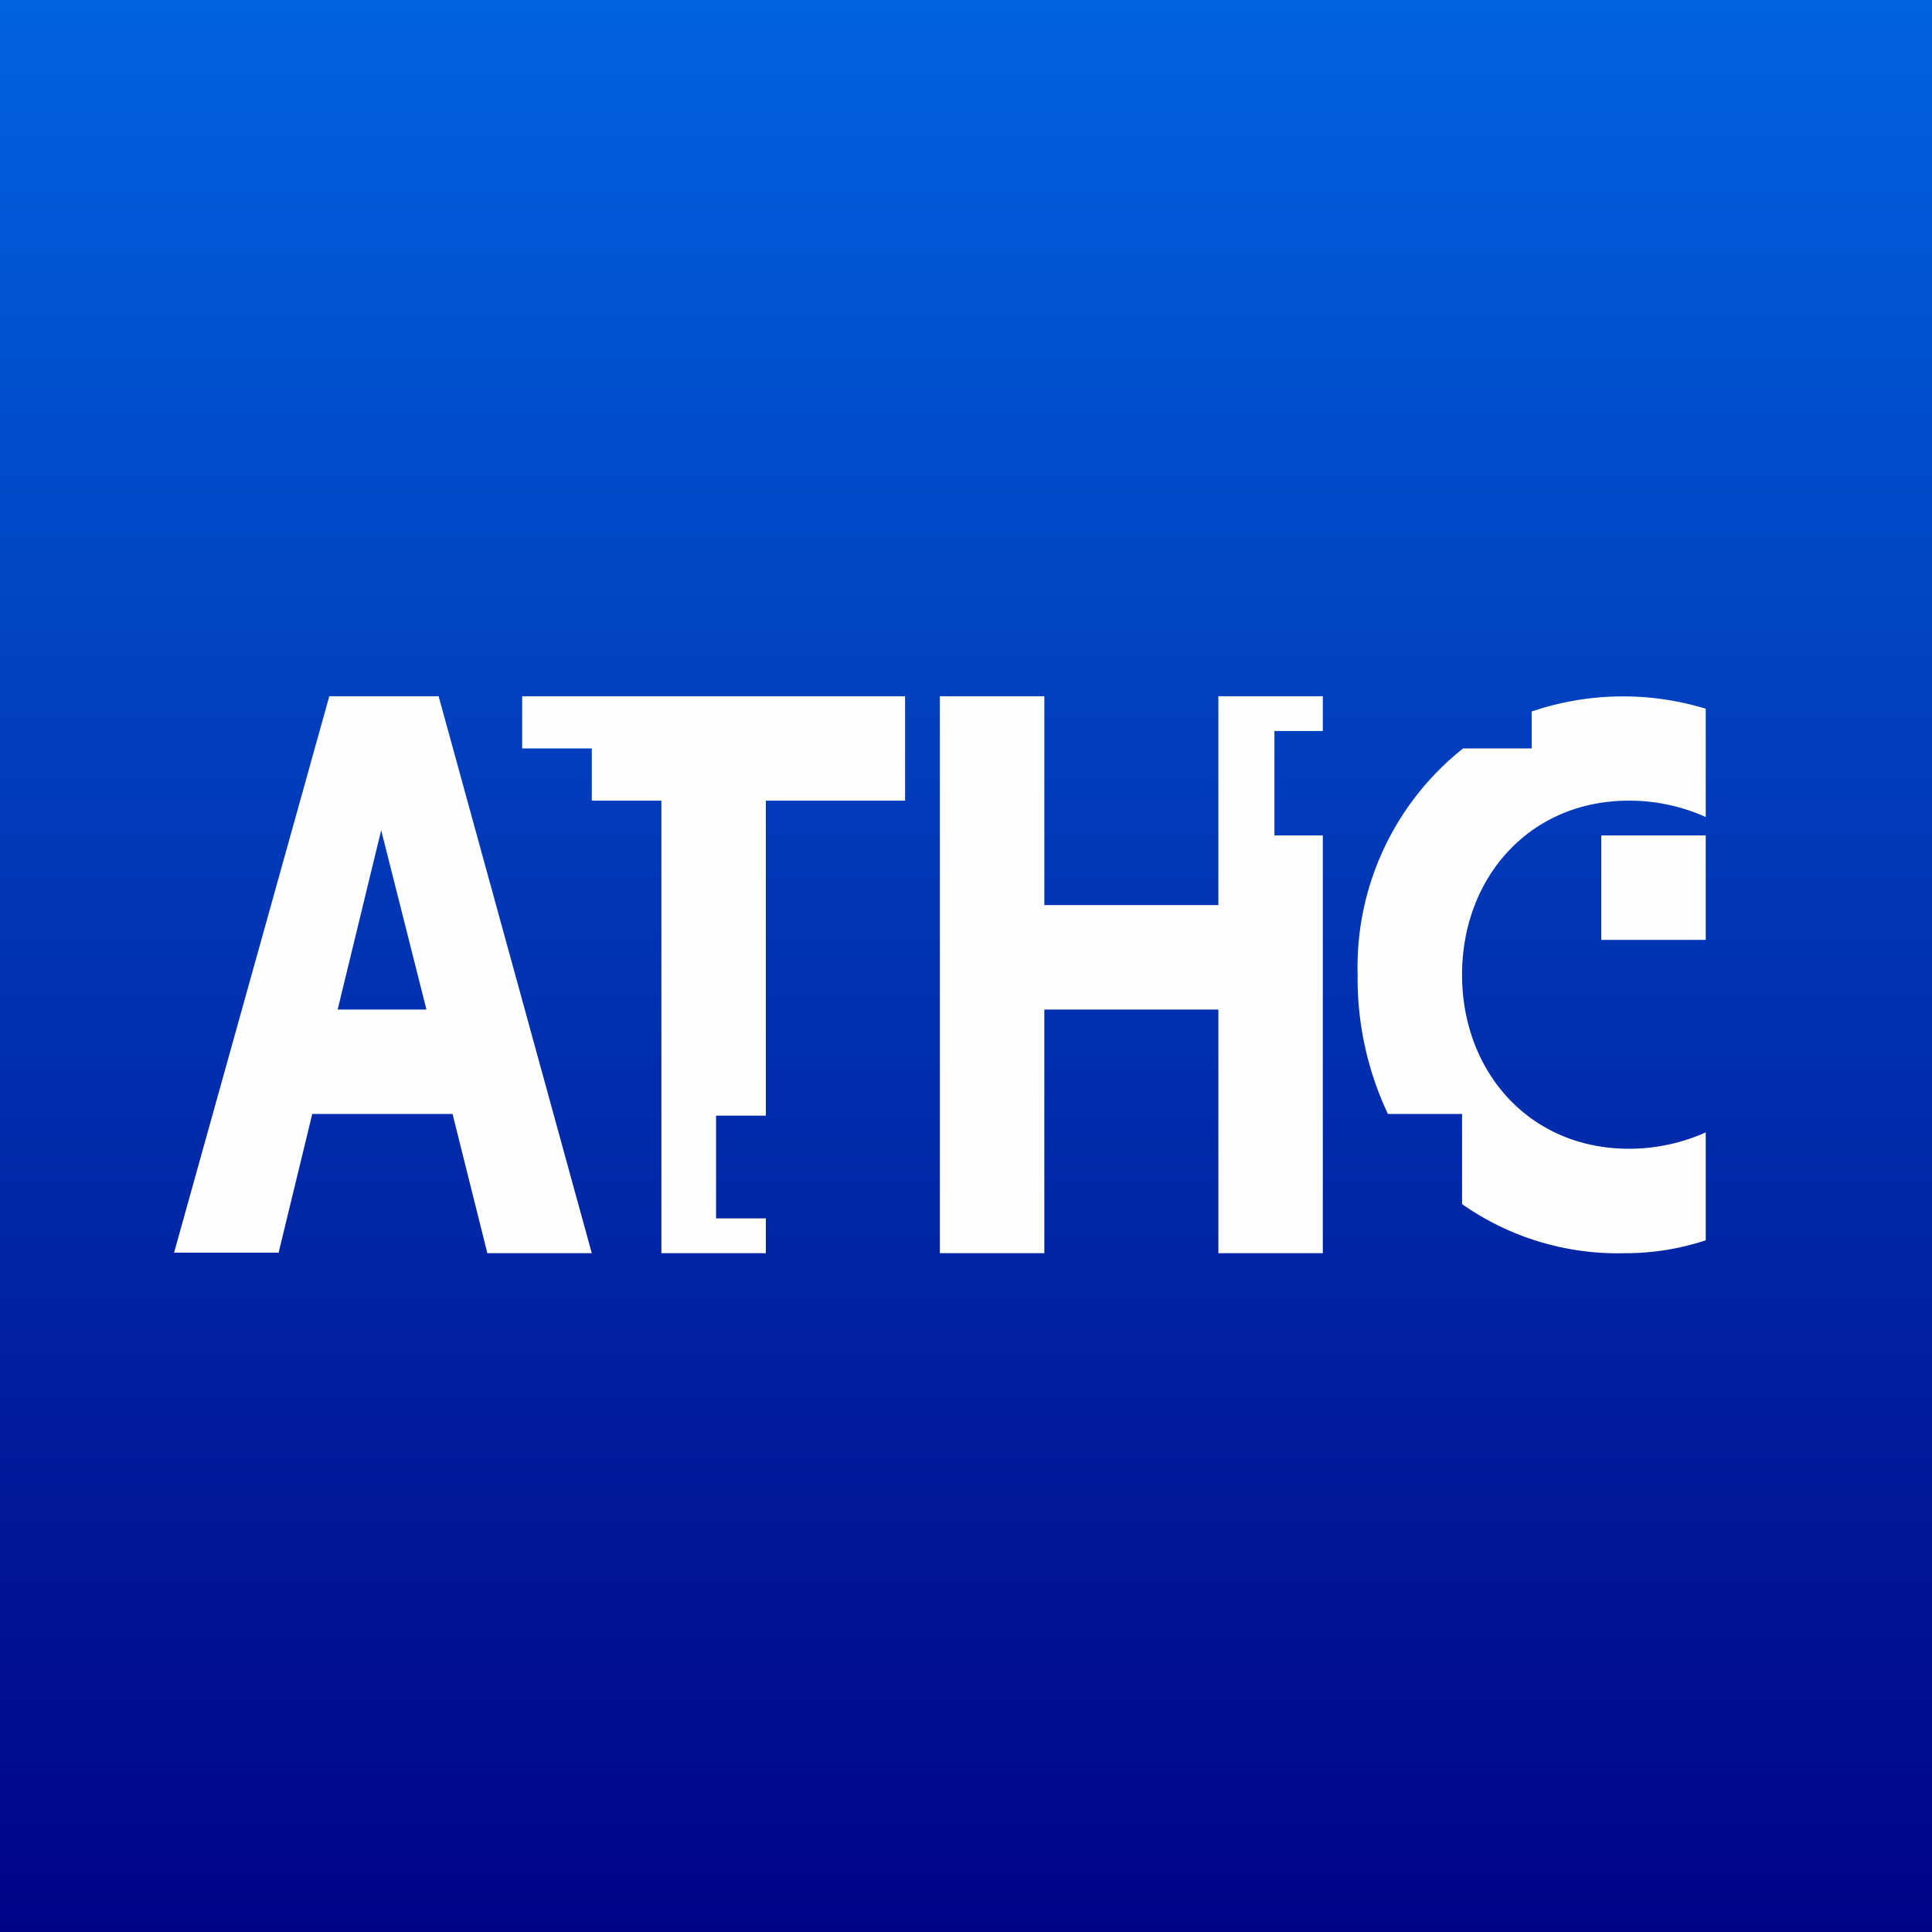 <?xml version="1.0" encoding="UTF-8"?>
<!-- generated by Finnhub -->
<svg viewBox="0 0 55.5 55.5" xmlns="http://www.w3.org/2000/svg">
<rect x="0" y="0" width="55.5" height="55.5" fill="#808080" stroke="none"/>
<path d="M 0,0 H 55.5 V 55.5 H 0 Z" fill="url(#a)"/>
<path d="M 7.99,35.985 H 5 L 9.46,20 H 12.6 L 17,36 H 14 L 13,32 H 8.97 L 8,36 Z M 10.95,23.85 L 12.25,29 H 9.7 L 10.95,23.85 Z M 15,20 H 26 V 23 H 22 V 32.05 H 20.57 V 35 H 22 V 36 H 19 V 23 H 17 V 21.5 H 15 V 20 Z M 27,36 V 20 H 30 V 26 H 35 V 20 H 38 V 21 H 36.61 V 24 H 38 V 36 H 35 V 29 H 30 V 36 H 27 Z M 42.03,21.5 H 44 V 20.44 A 8.13,8.13 0 0,1 49,20.36 V 23.47 A 5.37,5.37 0 0,0 46.8,23 C 43.91,23 42,25.24 42,28 S 43.91,33 46.8,33 C 47.58,33 48.33,32.83 49,32.53 V 35.63 C 48.27,35.87 47.5,36 46.7,36 A 7.79,7.79 0 0,1 42,34.59 V 32 H 39.87 A 9.12,9.12 0 0,1 39,28 A 8.02,8.02 0 0,1 42.03,21.5 Z M 46,24 H 49 V 27 H 46 V 24 Z" fill="rgb(254, 254, 253)" fill-rule="evenodd"/>
<defs>
<linearGradient id="a" x1="28" x2="28" y2="56" gradientUnits="userSpaceOnUse">
<stop stop-color="rgb(1, 99, 224)" offset="0"/>
<stop stop-color="rgb(1, 2, 134)" offset="1"/>
</linearGradient>
</defs>
</svg>
